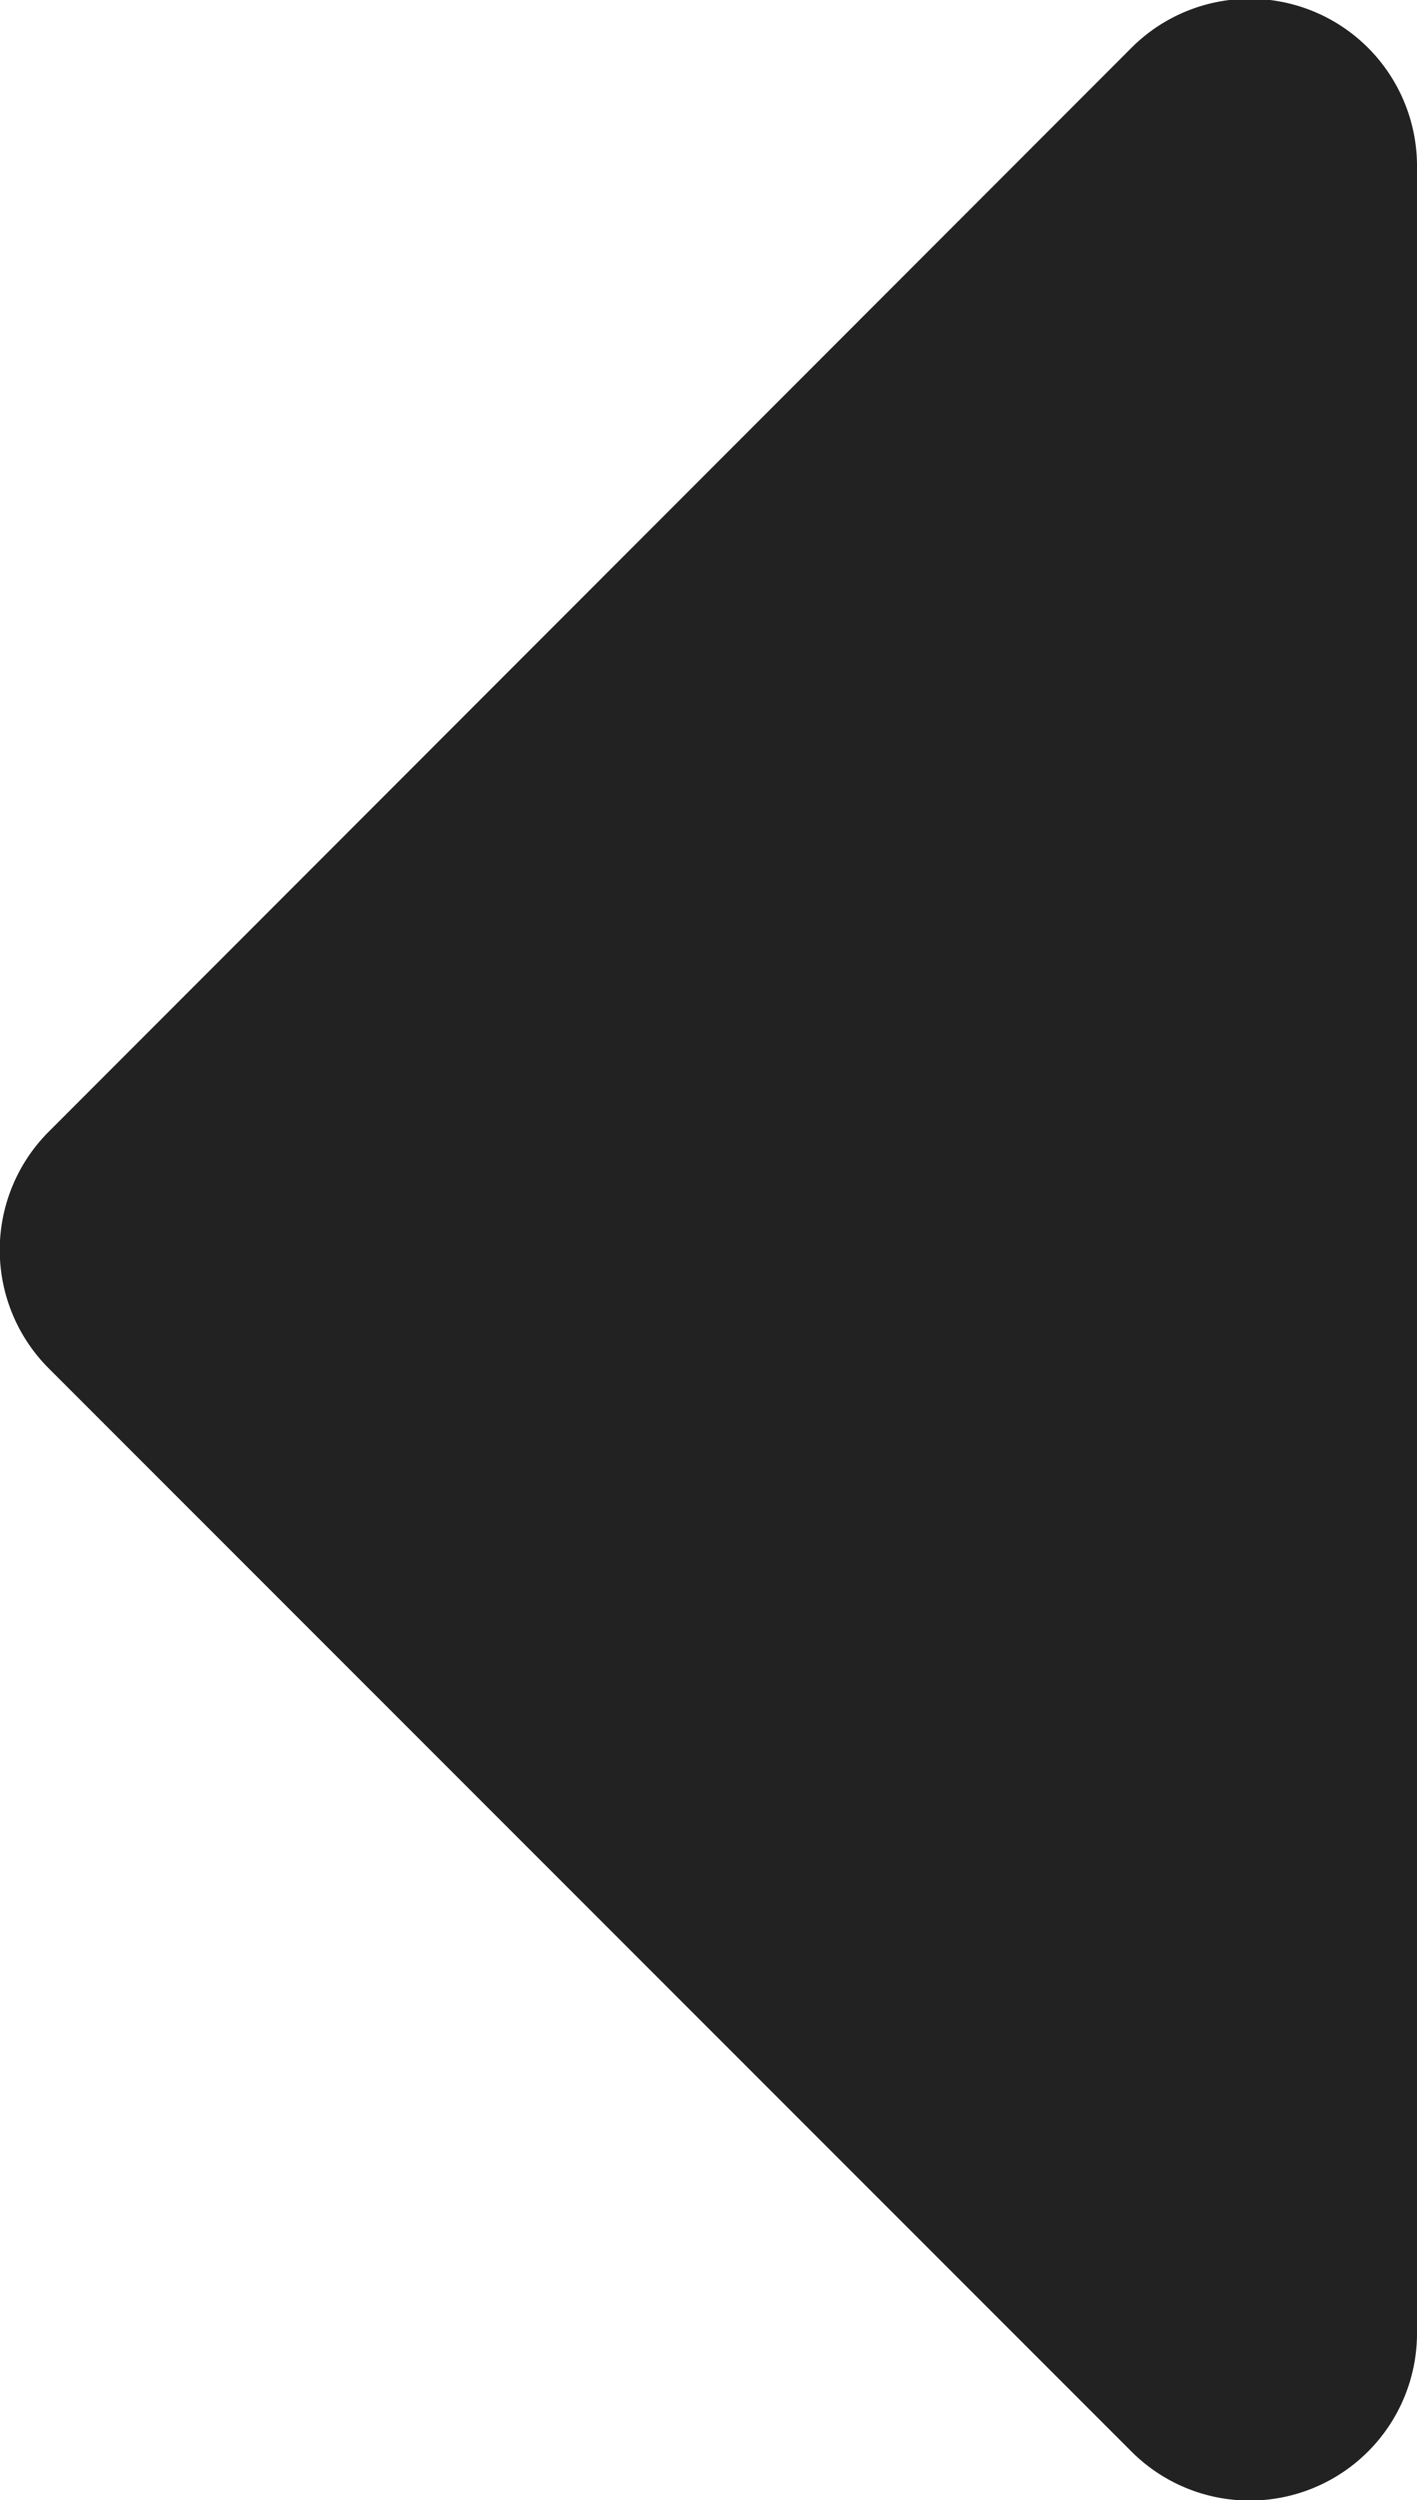 <svg xmlns="http://www.w3.org/2000/svg" width="5.93" height="10.456" viewBox="0 0 5.93 10.456">
  <path id="パス_6285" data-name="パス 6285" d="M3.375-11.273a.7.7,0,0,0-1.2-.5L-2.349-7.247a.7.7,0,0,0,0,.994L2.175-1.73a.7.7,0,0,0,1.2-.5Z" transform="translate(2.555 11.978)" fill="#222"/>
</svg>
